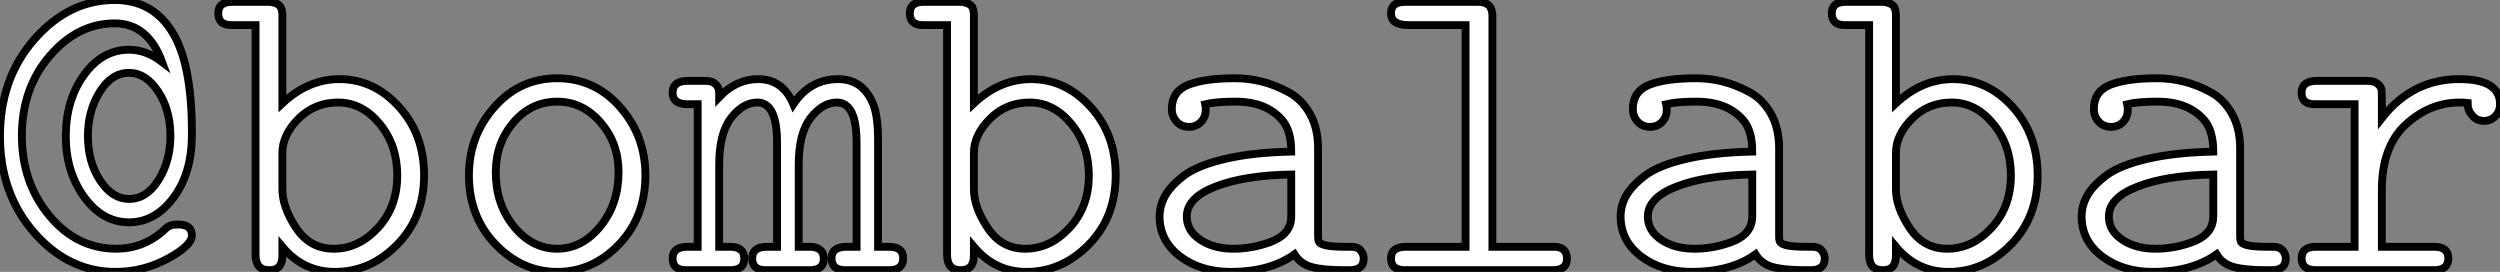 <?xml version="1.0" standalone="no"?>
<svg xmlns="http://www.w3.org/2000/svg" viewBox="2.41 -34.45 318.8 34.67"><rect x="2.41" y="-34.45" width="318.8" height="34.67" fill="#808080" stroke="none"/><path d="M2.41-17.09L2.41-17.09Q2.41-24.47 6.81-29.46Q11.21-34.45 17.04-34.45L17.04-34.45Q21.74-34.45 24.25-30.57L24.25-30.57Q26.88-26.55 26.88-17.58L26.88-17.58L26.88-17.25Q26.88-12.39 24.53-9.24Q22.18-6.10 18.87-6.10L18.87-6.10Q15.50-6.10 13.15-9.32Q10.80-12.55 10.80-17.09L10.80-17.09Q10.80-21.68 13.13-24.90Q15.45-28.11 18.87-28.11L18.87-28.11Q21.05-28.11 23.08-26.55L23.08-26.55Q21.27-31.47 17.04-31.47L17.04-31.47Q12.33-31.47 8.76-27.33Q5.20-23.19 5.20-17.14L5.20-17.14Q5.20-11.16 8.70-6.95Q12.20-2.73 17.25-2.73L17.25-2.73Q20.56-2.73 23.13-4.92L23.13-4.92Q23.24-5.03 23.46-5.24Q23.68-5.44 23.76-5.50Q23.84-5.55 24.08-5.66Q24.31-5.77 24.55-5.80Q24.80-5.82 25.16-5.82L25.16-5.82Q26.88-5.82 26.88-4.43L26.88-4.43Q26.88-3.14 23.78-1.46Q20.67 0.22 17.14 0.22L17.14 0.22Q11.16 0.22 6.78-4.77Q2.41-9.76 2.41-17.09ZM13.62-17.14L13.62-17.14Q13.62-13.78 15.18-11.43Q16.73-9.08 18.87-9.08L18.87-9.08Q21.11-9.08 22.63-11.51Q24.14-13.95 24.14-17.09L24.14-17.09Q24.14-20.45 22.57-22.80Q21-25.16 18.87-25.16L18.87-25.16Q16.63-25.16 15.12-22.72Q13.62-20.29 13.62-17.14ZM30.24-32.76L30.24-32.76Q30.24-34.21 32.02-34.21L32.02-34.21L36.67-34.21Q36.94-34.21 37.17-34.15Q37.41-34.10 37.57-34.04Q37.73-33.99 37.87-33.88Q38.01-33.77 38.10-33.69Q38.20-33.61 38.25-33.44Q38.31-33.28 38.34-33.18Q38.36-33.09 38.39-32.89Q38.42-32.70 38.42-32.65Q38.42-32.59 38.42-32.38L38.42-32.38L38.42-32.16L38.42-21.27Q41.73-24.36 45.69-24.36L45.69-24.36Q50.07-24.36 53.28-20.84Q56.49-17.31 56.49-12.09L56.49-12.09Q56.49-6.75 53.07-3.27Q49.66 0.22 45.12 0.22L45.12 0.22Q41.10 0.22 38.42-2.98L38.42-2.98L38.42-1.86Q38.42 0 36.78 0L36.78 0L36.72 0Q35 0 35-1.97L35-1.97L35-31.25L31.91-31.25Q30.24-31.25 30.24-32.76ZM38.42-14.96L38.42-10.31Q38.42-8.01 40.18-5.37Q41.95-2.73 44.95-2.73L44.95-2.73Q48.15-2.73 50.61-5.40Q53.07-8.07 53.07-12.09L53.07-12.09Q53.07-15.94 50.83-18.66Q48.59-21.38 45.53-21.38L45.53-21.38Q42.55-21.38 40.48-19.32Q38.42-17.25 38.42-14.96L38.42-14.96ZM62.21-12.09L62.21-12.09Q62.21-17.12 65.45-20.79Q68.69-24.47 73.46-24.47Q78.23-24.47 81.47-20.81Q84.71-17.14 84.71-12.09L84.71-12.09Q84.71-6.81 81.35-3.29Q77.98 0.22 73.47 0.22L73.47 0.22Q68.99 0.22 65.60-3.29Q62.21-6.81 62.21-12.09ZM65.63-12.50L65.63-12.50Q65.63-8.39 67.95-5.56Q70.27-2.73 73.46-2.73Q76.64-2.73 78.97-5.59Q81.29-8.45 81.29-12.50L81.29-12.50Q81.29-16.19 79.00-18.84Q76.70-21.49 73.47-21.49L73.47-21.49Q70.16-21.49 67.89-18.84Q65.63-16.19 65.63-12.50ZM88.18-1.50L88.18-1.50Q88.18-2.95 90.04-2.98L90.04-2.98L91.38-2.98L91.38-21.16Q91.38-21.16 90.10-21.16L90.10-21.16Q88.18-21.16 88.18-22.61L88.18-22.61Q88.18-24.12 90.04-24.14L90.04-24.14L92.39-24.14Q93.24-24.14 93.65-23.72Q94.06-23.30 94.09-22.98Q94.12-22.67 94.12-22.07L94.12-22.07Q96.30-24.36 99.09-24.36L99.09-24.36Q102.24-24.36 103.58-21.16L103.58-21.16Q105.71-24.36 109.29-24.36L109.29-24.36Q112.49-24.36 113.78-21.11L113.78-21.11Q114.38-19.61 114.38-16.52L114.38-16.52Q114.38-16.38 114.38-16.24L114.38-16.24L114.38-2.98L115.75-2.98Q117.61-2.98 117.58-1.50L117.58-1.50Q117.58 0 115.80 0L115.80 0L110.20 0Q108.47 0 108.45-1.50L108.45-1.50Q108.45-2.95 110.30-2.98L110.30-2.98L111.64-2.98L111.64-16.30Q111.64-21.38 109.13-21.38L109.13-21.38Q107.32-21.38 105.79-19.43Q104.26-17.47 104.26-13.45L104.26-13.45L104.26-2.98L105.60-2.98Q107.46-2.98 107.46-1.45L107.46-1.45Q107.46 0 105.66 0L105.66 0L100.05 0Q98.33 0 98.33-1.50L98.33-1.50Q98.33-2.95 100.16-2.98L100.16-2.98L101.50-2.98L101.50-16.30Q101.50-21.38 98.98-21.38L98.98-21.38Q97.18-21.38 95.65-19.43Q94.12-17.47 94.12-13.45L94.12-13.45L94.12-2.98L95.51-2.98Q97.32-2.98 97.32-1.45L97.32-1.45Q97.32 0 95.51 0L95.51 0L89.91 0Q88.18 0 88.18-1.50ZM118.43-32.76L118.43-32.76Q118.43-34.21 120.20-34.21L120.20-34.21L124.85-34.21Q125.13-34.21 125.36-34.15Q125.59-34.10 125.75-34.04Q125.92-33.99 126.05-33.88Q126.19-33.77 126.29-33.69Q126.38-33.61 126.44-33.44Q126.49-33.28 126.52-33.18Q126.55-33.09 126.57-32.89Q126.60-32.70 126.60-32.65Q126.60-32.59 126.60-32.38L126.60-32.38L126.60-32.16L126.60-21.27Q129.91-24.36 133.88-24.36L133.88-24.36Q138.25-24.36 141.46-20.84Q144.68-17.31 144.68-12.09L144.68-12.09Q144.68-6.75 141.26-3.27Q137.84 0.22 133.30 0.22L133.30 0.22Q129.28 0.22 126.60-2.98L126.60-2.98L126.60-1.86Q126.60 0 124.96 0L124.96 0L124.91 0Q123.18 0 123.18-1.97L123.18-1.97L123.18-31.25L120.09-31.25Q118.43-31.25 118.43-32.76ZM126.60-14.96L126.60-10.31Q126.60-8.01 128.37-5.37Q130.13-2.73 133.14-2.73L133.14-2.73Q136.34-2.73 138.80-5.40Q141.26-8.07 141.26-12.09L141.26-12.09Q141.26-15.94 139.02-18.66Q136.77-21.38 133.71-21.38L133.71-21.38Q130.73-21.38 128.67-19.32Q126.60-17.25 126.60-14.96L126.60-14.96ZM150.28-6.84L150.28-6.84Q150.28-8.23 151.01-9.52Q151.73-10.80 153.44-12.09Q155.15-13.37 158.65-14.19Q162.15-15.01 167.07-15.12L167.07-15.12Q167.07-17.75 165.95-19.09L165.95-19.09Q163.93-21.49 159.96-21.49L159.96-21.49Q157.45-21.49 156.11-21.16L156.11-21.16Q156.16-20.95 156.16-20.45L156.16-20.45Q156.16-19.50 155.54-18.88Q154.93-18.27 154.03-18.27L154.03-18.27Q153.07-18.27 152.46-18.94Q151.84-19.61 151.84-20.56L151.84-20.56Q151.84-22.80 153.95-23.64Q156.05-24.47 159.91-24.47L159.91-24.47Q161.63-24.47 163.31-24.05Q164.99-23.63 166.70-22.71Q168.41-21.79 169.45-19.95Q170.49-18.10 170.49-15.56L170.49-15.56L170.49-4.27Q170.49-3.77 170.65-3.54Q170.82-3.31 171.58-3.14Q172.35-2.98 174.02-2.98L174.02-2.98L174.75-2.98Q175.55-2.98 175.93-2.50Q176.31-2.02 176.31-1.50L176.31-1.50Q176.31 0 174.54 0L174.54 0L173.80 0Q171.12 0 169.68-0.40Q168.25-0.79 167.48-2.02L167.48-2.02Q164.34 0.22 159.36 0.22L159.36 0.22Q155.50 0.22 152.89-1.76Q150.28-3.75 150.28-6.84ZM153.75-6.84L153.75-6.84Q153.75-5.03 155.46-3.88Q157.17-2.73 159.69-2.73L159.69-2.73Q162.09-2.73 164.39-3.58Q166.69-4.43 167.02-6.21L167.02-6.21Q167.07-6.48 167.07-7.05L167.07-7.05L167.07-12.20Q161.08-12.09 157.42-10.66Q153.75-9.24 153.75-6.84ZM179.79-1.50L179.79-1.50Q179.79-2.95 181.64-2.98L181.64-2.98L189.30-2.98L189.30-31.25L182.03-31.25Q179.79-31.25 179.79-32.76L179.79-32.76Q179.79-34.21 181.56-34.21L181.56-34.21L190.91-34.21Q192.72-34.21 192.72-32.43L192.72-32.43L192.72-2.98L200.57-2.98Q202.23-2.98 202.23-1.45L202.23-1.45Q202.23 0 200.40 0L200.40 0L181.56 0Q179.79 0 179.79-1.50ZM209.07-6.84L209.07-6.84Q209.07-8.23 209.79-9.52Q210.52-10.80 212.23-12.09Q213.94-13.37 217.44-14.19Q220.94-15.01 225.86-15.12L225.86-15.12Q225.86-17.75 224.74-19.09L224.74-19.09Q222.71-21.49 218.75-21.49L218.75-21.49Q216.23-21.49 214.89-21.16L214.89-21.16Q214.95-20.95 214.95-20.45L214.95-20.45Q214.95-19.50 214.33-18.88Q213.72-18.27 212.82-18.27L212.82-18.27Q211.86-18.27 211.24-18.94Q210.63-19.61 210.63-20.56L210.63-20.56Q210.63-22.80 212.73-23.64Q214.84-24.47 218.70-24.47L218.70-24.47Q220.42-24.47 222.10-24.05Q223.78-23.63 225.49-22.71Q227.20-21.79 228.24-19.95Q229.28-18.10 229.28-15.56L229.28-15.56L229.28-4.27Q229.28-3.77 229.44-3.54Q229.61-3.31 230.37-3.14Q231.14-2.98 232.80-2.98L232.80-2.98L233.54-2.98Q234.34-2.98 234.72-2.50Q235.10-2.02 235.10-1.50L235.10-1.50Q235.10 0 233.32 0L233.32 0L232.59 0Q229.91 0 228.47-0.40Q227.04-0.79 226.27-2.02L226.27-2.02Q223.13 0.22 218.15 0.22L218.15 0.22Q214.29 0.22 211.68-1.76Q209.07-3.75 209.07-6.84ZM212.54-6.84L212.54-6.84Q212.54-5.03 214.25-3.88Q215.96-2.73 218.48-2.73L218.48-2.73Q220.88-2.73 223.18-3.58Q225.48-4.43 225.80-6.21L225.80-6.21Q225.86-6.48 225.86-7.05L225.86-7.05L225.86-12.20Q219.87-12.09 216.21-10.66Q212.54-9.24 212.54-6.84ZM236.00-32.76L236.00-32.76Q236.00-34.21 237.78-34.21L237.78-34.21L242.43-34.21Q242.70-34.21 242.94-34.15Q243.17-34.10 243.33-34.04Q243.50-33.99 243.63-33.88Q243.77-33.77 243.87-33.69Q243.96-33.61 244.02-33.44Q244.07-33.28 244.10-33.18Q244.13-33.09 244.15-32.89Q244.18-32.70 244.18-32.65Q244.18-32.59 244.18-32.38L244.18-32.38L244.18-32.16L244.18-21.27Q247.49-24.36 251.45-24.36L251.45-24.36Q255.83-24.36 259.04-20.84Q262.25-17.31 262.25-12.09L262.25-12.09Q262.25-6.75 258.84-3.27Q255.42 0.22 250.88 0.22L250.88 0.22Q246.86 0.22 244.18-2.98L244.18-2.98L244.18-1.86Q244.18 0 242.54 0L242.54 0L242.48 0Q240.76 0 240.76-1.97L240.76-1.97L240.76-31.25L237.67-31.25Q236.00-31.25 236.00-32.76ZM244.18-14.96L244.18-10.31Q244.18-8.01 245.94-5.37Q247.71-2.73 250.71-2.73L250.71-2.73Q253.91-2.73 256.38-5.40Q258.84-8.07 258.84-12.09L258.84-12.09Q258.84-15.94 256.59-18.66Q254.35-21.38 251.29-21.38L251.29-21.38Q248.31-21.38 246.24-19.32Q244.18-17.25 244.18-14.96L244.18-14.96ZM267.86-6.84L267.86-6.84Q267.86-8.23 268.58-9.52Q269.31-10.80 271.02-12.09Q272.73-13.37 276.23-14.19Q279.73-15.01 284.65-15.12L284.65-15.12Q284.65-17.75 283.53-19.09L283.53-19.09Q281.50-21.49 277.54-21.49L277.54-21.49Q275.02-21.49 273.68-21.16L273.68-21.16Q273.74-20.95 273.74-20.45L273.74-20.45Q273.74-19.50 273.12-18.88Q272.51-18.27 271.61-18.27L271.61-18.27Q270.65-18.27 270.03-18.94Q269.42-19.61 269.42-20.56L269.42-20.56Q269.42-22.80 271.52-23.64Q273.63-24.47 277.48-24.47L277.48-24.47Q279.21-24.47 280.89-24.05Q282.57-23.63 284.28-22.71Q285.99-21.79 287.03-19.95Q288.07-18.10 288.07-15.56L288.07-15.56L288.07-4.27Q288.07-3.77 288.23-3.54Q288.39-3.31 289.16-3.14Q289.93-2.98 291.59-2.98L291.59-2.98L292.33-2.98Q293.13-2.98 293.51-2.50Q293.89-2.02 293.89-1.50L293.89-1.50Q293.89 0 292.11 0L292.11 0L291.38 0Q288.70 0 287.26-0.40Q285.82-0.79 285.06-2.02L285.06-2.02Q281.91 0.22 276.94 0.22L276.94 0.22Q273.08 0.22 270.47-1.76Q267.86-3.75 267.86-6.84ZM271.33-6.84L271.33-6.84Q271.33-5.03 273.04-3.88Q274.75-2.73 277.27-2.73L277.27-2.73Q279.67-2.73 281.97-3.58Q284.27-4.43 284.59-6.21L284.59-6.21Q284.65-6.48 284.65-7.05L284.65-7.05L284.65-12.20Q278.66-12.09 275.00-10.66Q271.33-9.24 271.33-6.84ZM297.64 0Q295.91-0.05 295.91-1.52Q295.91-2.98 297.75-2.98L297.75-2.98L302.67-2.98L302.67-21.16L297.58-21.16Q295.91-21.16 295.91-22.61L295.91-22.61Q295.91-24.12 297.80-24.14L297.80-24.14L304.25-24.14Q305.16-24.14 305.59-23.78Q306.03-23.41 306.09-23.06Q306.14-22.72 306.14-22.12L306.14-22.12L306.14-19.39Q310.05-24.36 316.01-24.36L316.01-24.36Q321.21-24.36 321.21-21.16L321.21-21.16Q321.21-20.26 320.62-19.65Q320.03-19.03 319.16-19.03L319.16-19.03Q318.77-19.03 318.38-19.18Q317.98-19.33 317.53-19.89Q317.08-20.45 317.08-21.33L317.08-21.33Q316.70-21.38 315.96-21.38L315.96-21.38Q312.16-21.33 309.15-18.53Q306.14-15.72 306.14-10.20L306.14-10.20L306.14-2.98L312.81-2.98Q314.62-2.98 314.62-1.50L314.62-1.50Q314.62 0 312.81 0L312.81 0L297.64 0Z" fill="white" stroke="black" transform="scale(1,1)"/></svg>
